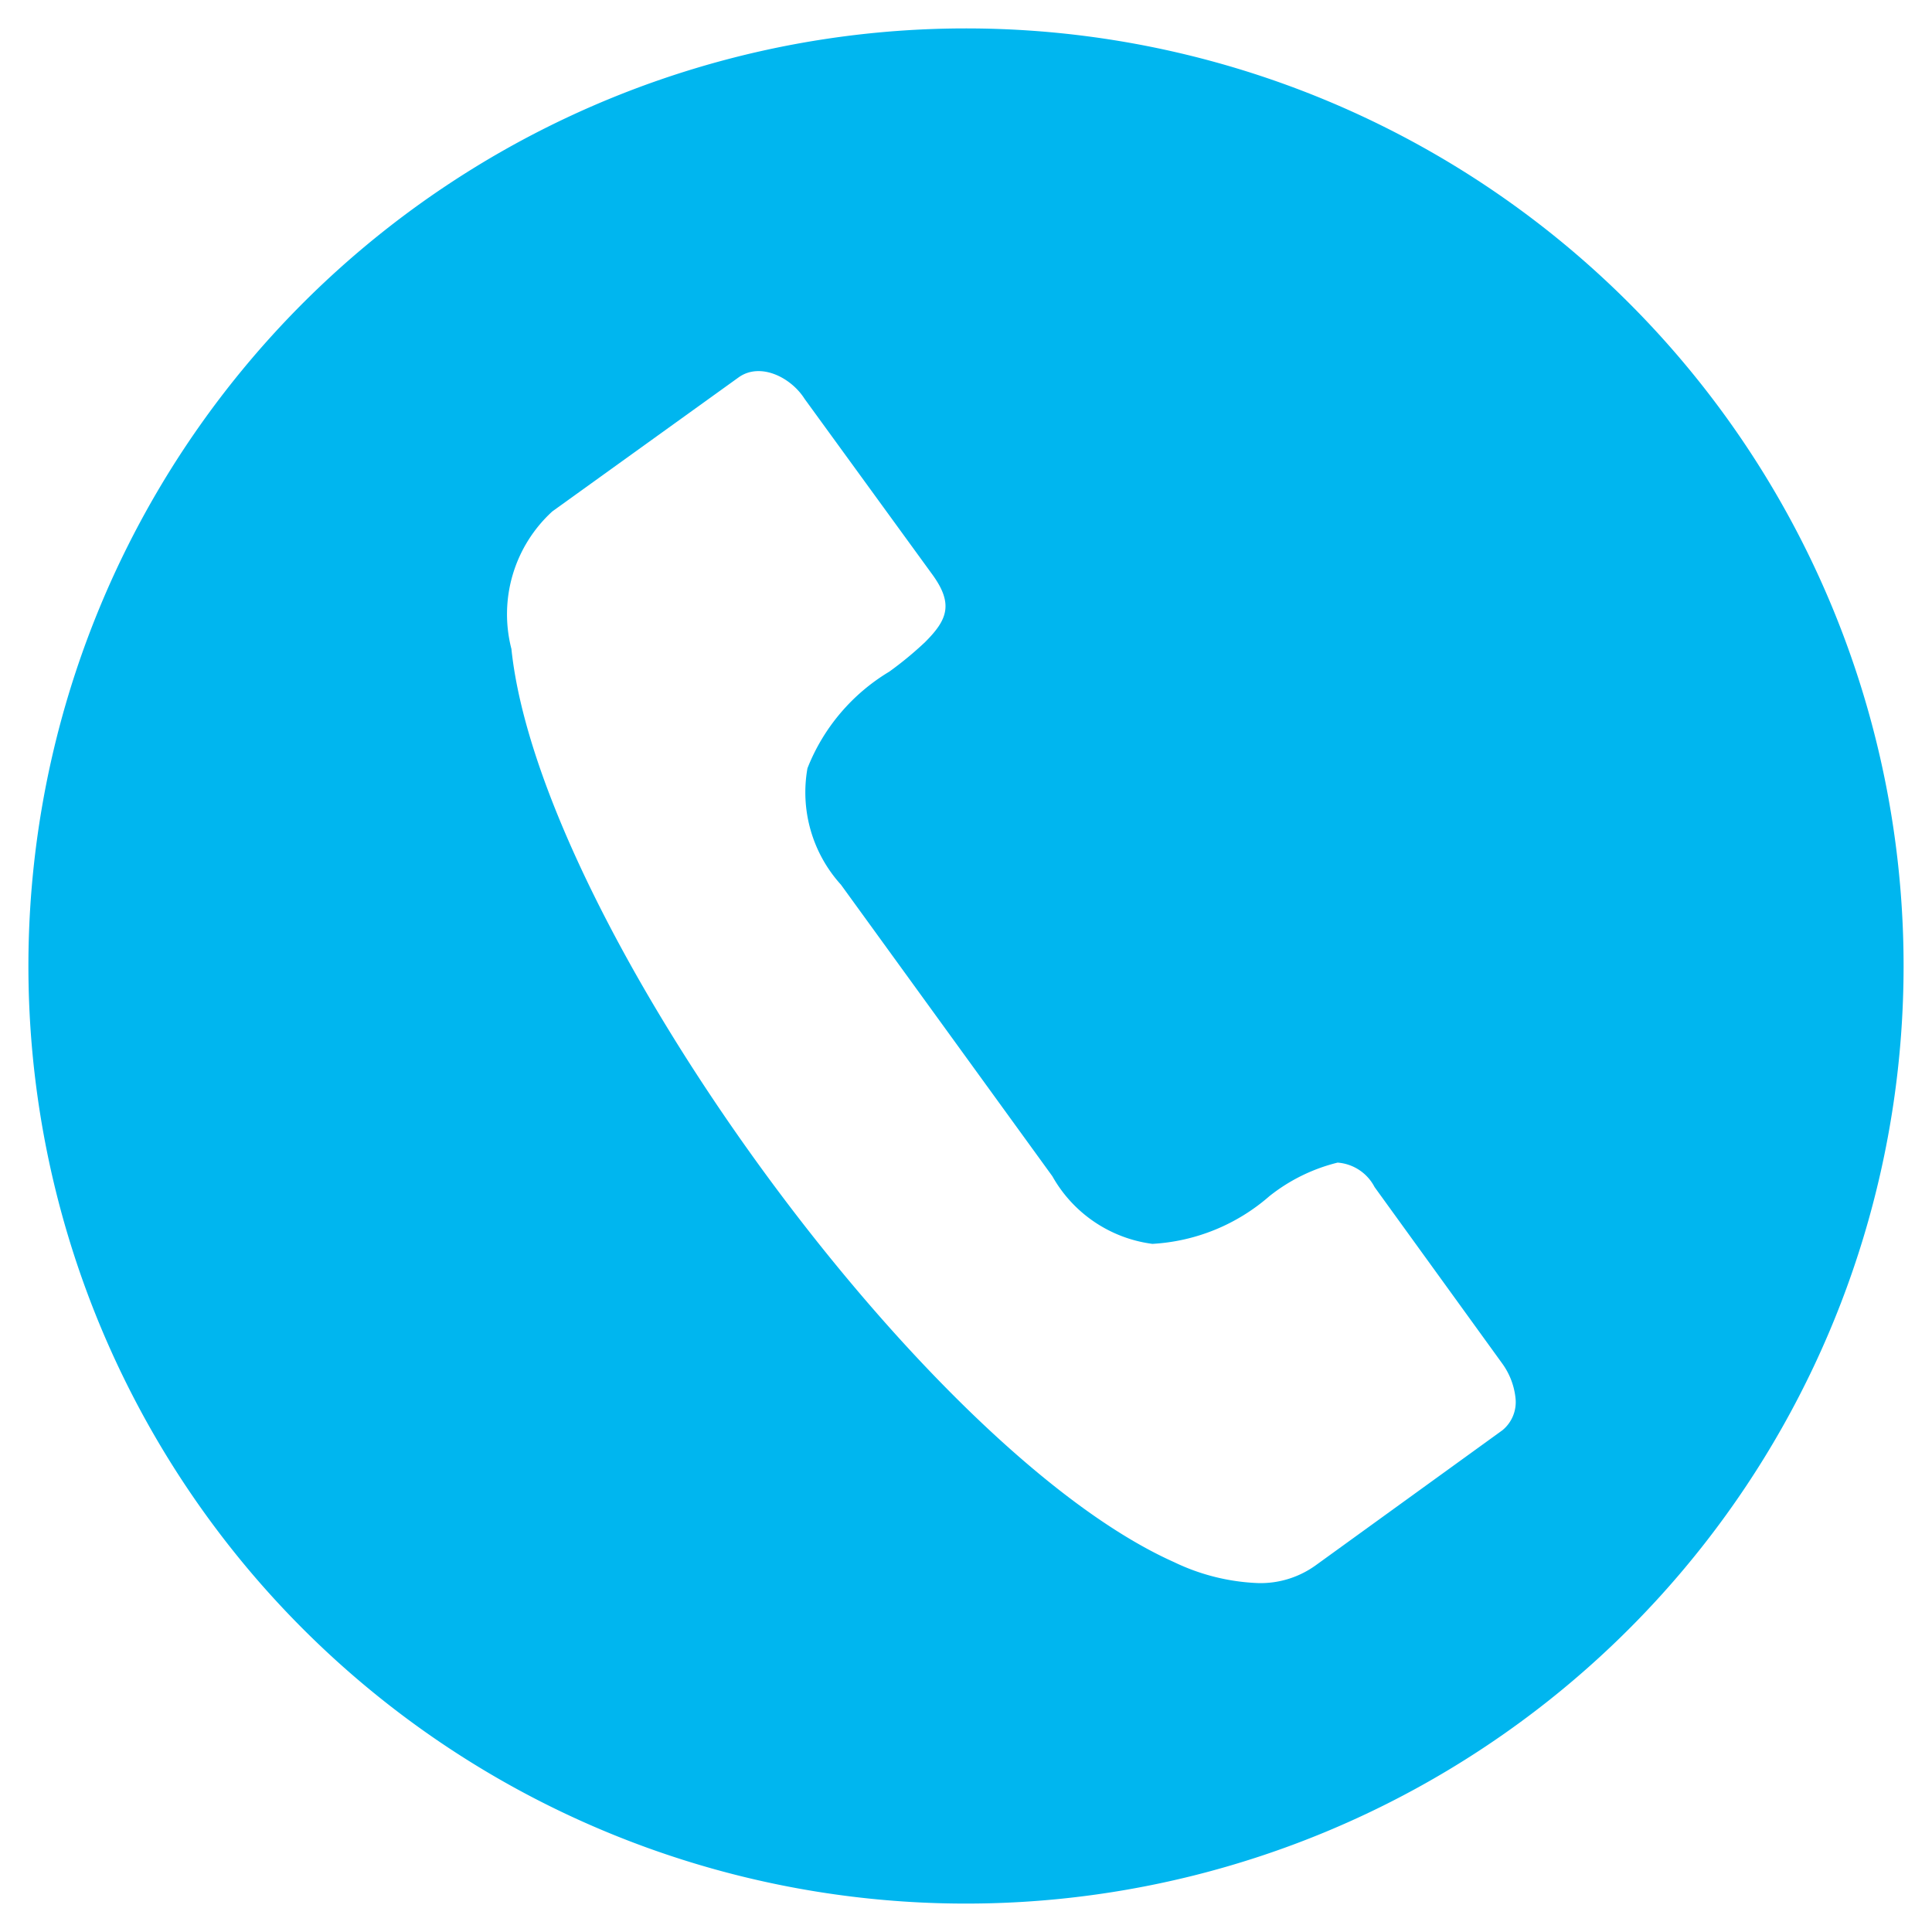 <svg xmlns="http://www.w3.org/2000/svg" viewBox="0 0 34 34"><defs><style>.cls-1{fill:#00b6ef;}</style></defs><g id="Layer_2" data-name="Layer 2"><path class="cls-1" d="M17,.5A16.5,16.5,0,1,0,33.5,17,16.5,16.5,0,0,0,17,.5Zm9.44,24.67h0l-3.29,2.38a1.66,1.66,0,0,1-1,.31,3.73,3.73,0,0,1-1.49-.37C16.25,25.52,9.5,16.21,9,11.42A2.45,2.45,0,0,1,9.72,9L13,6.64c.38-.27.92,0,1.16.38L16.4,10.1c.39.53.27.81-.12,1.2a6.21,6.21,0,0,1-.63.52h0a3.46,3.46,0,0,0-1.44,1.7,2.42,2.42,0,0,0,.59,2.05l3.72,5.13a2.37,2.37,0,0,0,1.76,1.19,3.42,3.42,0,0,0,2.06-.84l0,0a3.13,3.13,0,0,1,1.2-.59.8.8,0,0,1,.65.43L26.44,24a1.26,1.26,0,0,1,.23.6A.64.64,0,0,1,26.44,25.17Z"/></g></svg>